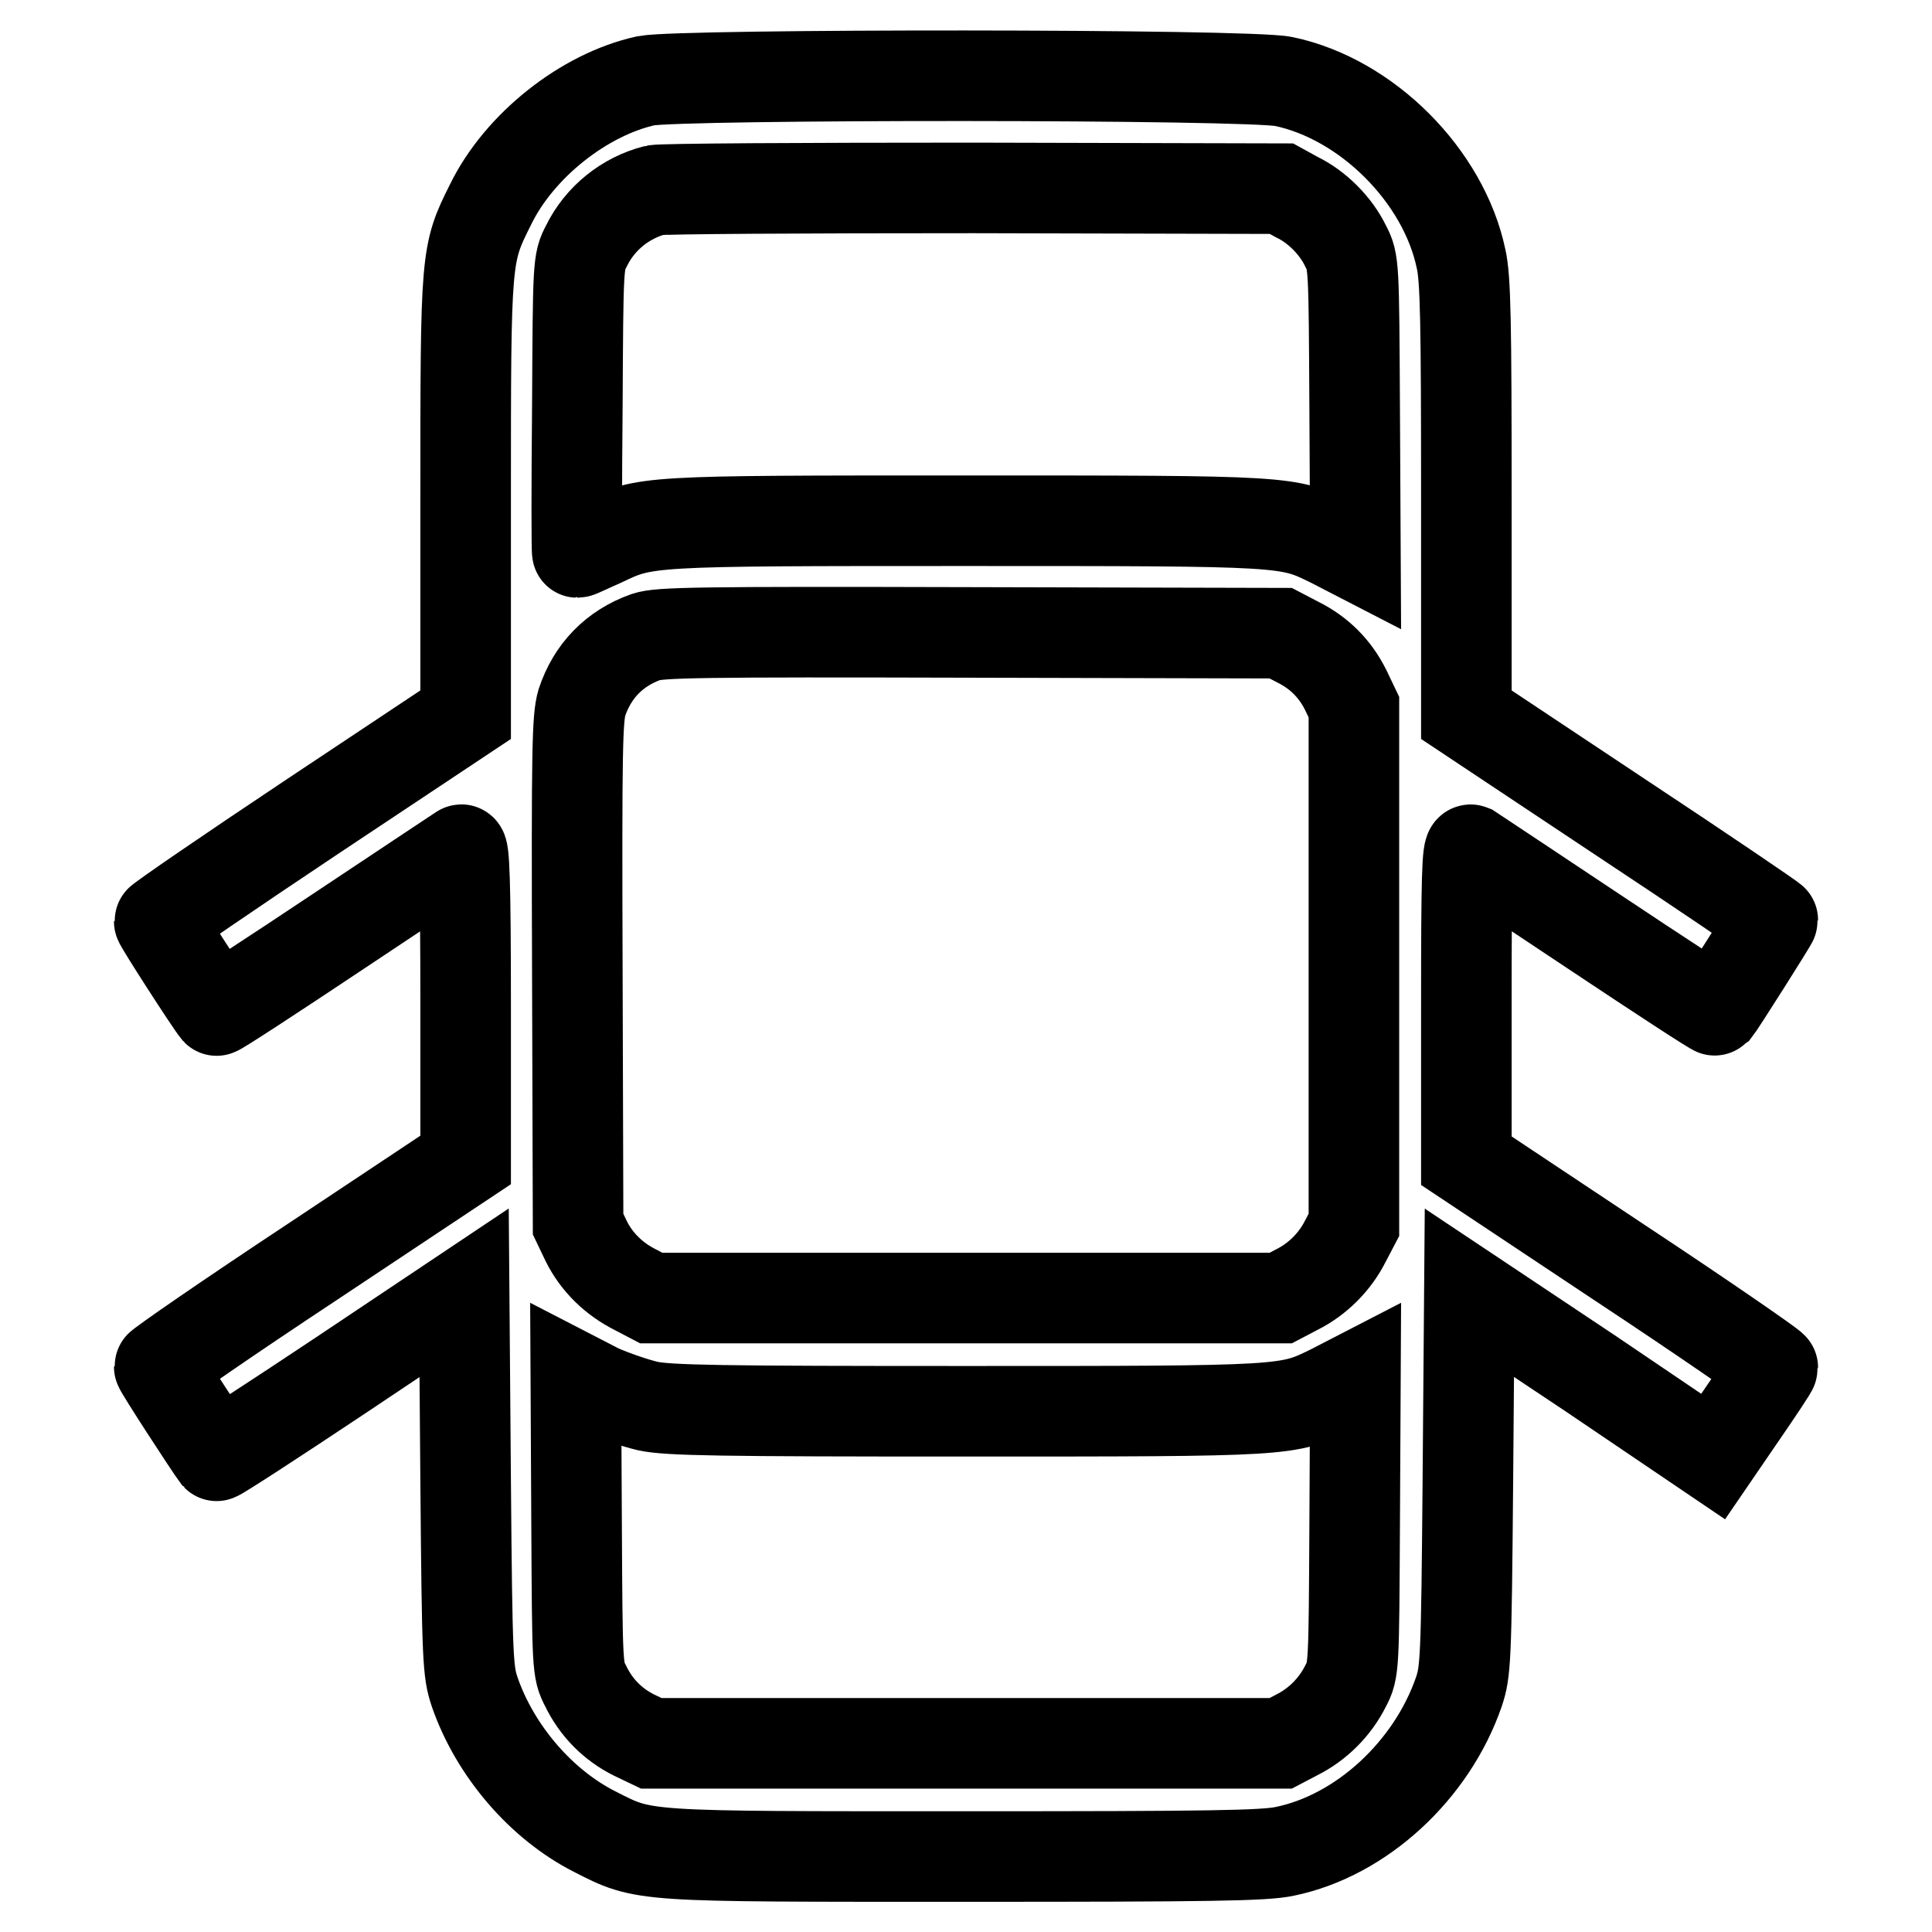 <?xml version="1.0" encoding="utf-8"?>
<!-- Svg Vector Icons : http://www.onlinewebfonts.com/icon -->
<!DOCTYPE svg PUBLIC "-//W3C//DTD SVG 1.1//EN" "http://www.w3.org/Graphics/SVG/1.1/DTD/svg11.dtd">
<svg version="1.1" xmlns="http://www.w3.org/2000/svg" xmlns:xlink="http://www.w3.org/1999/xlink" x="0px" y="0px" viewBox="0 0 256 256" enable-background="new 0 0 256 256" xml:space="preserve">
<g><g><g><path stroke-width="12" fill-opacity="0" stroke="#000000"  d="M85.6,10.7c-8.2,1.8-16.8,8.6-20.6,16.4c-3.3,6.6-3.3,6.7-3.3,39v28.6l-20.3,13.5c-11.1,7.4-20.3,13.7-20.3,13.9c0,0.3,6.7,10.7,7.6,11.8c0.1,0.1,7.3-4.6,16-10.4c8.7-5.8,16.1-10.7,16.4-10.9c0.4-0.3,0.6,3.9,0.6,20.4v20.7l-20.3,13.5c-11.2,7.4-20.3,13.7-20.3,13.9c0,0.3,6.7,10.6,7.6,11.8c0.1,0.1,7.5-4.7,16.5-10.7l16.3-10.9l0.2,25c0.2,23.9,0.3,25.2,1.2,27.9c2.7,7.8,8.8,14.9,15.9,18.5c6.7,3.4,5.6,3.3,49.3,3.3c32.3,0,39.5-0.1,42.2-0.7c10.1-2.1,19.4-10.7,23-21.1c0.9-2.7,1-4,1.2-27.9l0.2-25l16.2,10.8L227,193l3.9-5.7c2.2-3.2,4-5.9,4-6.1c0-0.2-9.1-6.5-20.3-13.9l-20.3-13.5V133c0-16.5,0.1-20.6,0.6-20.4c0.3,0.2,7.7,5.1,16.4,10.9c8.7,5.8,15.9,10.5,16,10.4c0.5-0.6,7.6-11.8,7.6-12c0-0.1-9.1-6.3-20.3-13.7l-20.3-13.5V66.1c0-23.3-0.1-29.2-0.7-31.8c-2.3-11-12.5-21.2-23.5-23.5C165.5,9.8,90.2,9.8,85.6,10.7z M171.8,26.1c2.7,1.3,5.2,3.8,6.5,6.5c1.1,2.1,1.1,2.4,1.2,21.5l0.1,19.4l-3.1-1.6C170.6,69,171,69,128,69c-42.7,0-42.4,0-48.3,2.8c-1.6,0.7-3,1.4-3.2,1.4c-0.1,0-0.1-8.7,0-19.3c0.1-19,0.1-19.2,1.2-21.3c1.8-3.7,5.2-6.4,9.1-7.4c0.8-0.2,19.7-0.3,42.2-0.3l40.8,0.1L171.8,26.1z M172,85.1c2.8,1.4,4.9,3.5,6.3,6.3l1.1,2.3V128v34.3l-1.1,2.1c-1.4,2.8-3.7,5.1-6.5,6.5l-2.1,1.1H128H86.3l-2.1-1.1c-2.8-1.4-5.1-3.6-6.5-6.4l-1.1-2.3l-0.1-33.4c-0.1-29.8,0-33.6,0.6-35.7c1.4-4.2,4.3-7.2,8.5-8.7c1.8-0.6,6.7-0.7,43.1-0.6l41,0.1L172,85.1z M85.8,186.3c2.7,0.6,9.7,0.7,42.2,0.7c43,0,42.6,0,48.5-2.9l3.1-1.6l-0.1,19.4c-0.1,19.2-0.1,19.4-1.2,21.5c-1.4,2.8-3.7,5.1-6.5,6.5l-2.1,1.1H128H86.3l-2.3-1.1c-2.8-1.4-5-3.6-6.4-6.5c-1.1-2.1-1.1-2.4-1.2-21.5l-0.1-19.4l3.1,1.6C81.2,184.9,84.1,185.9,85.8,186.3z"/></g></g></g>
</svg>